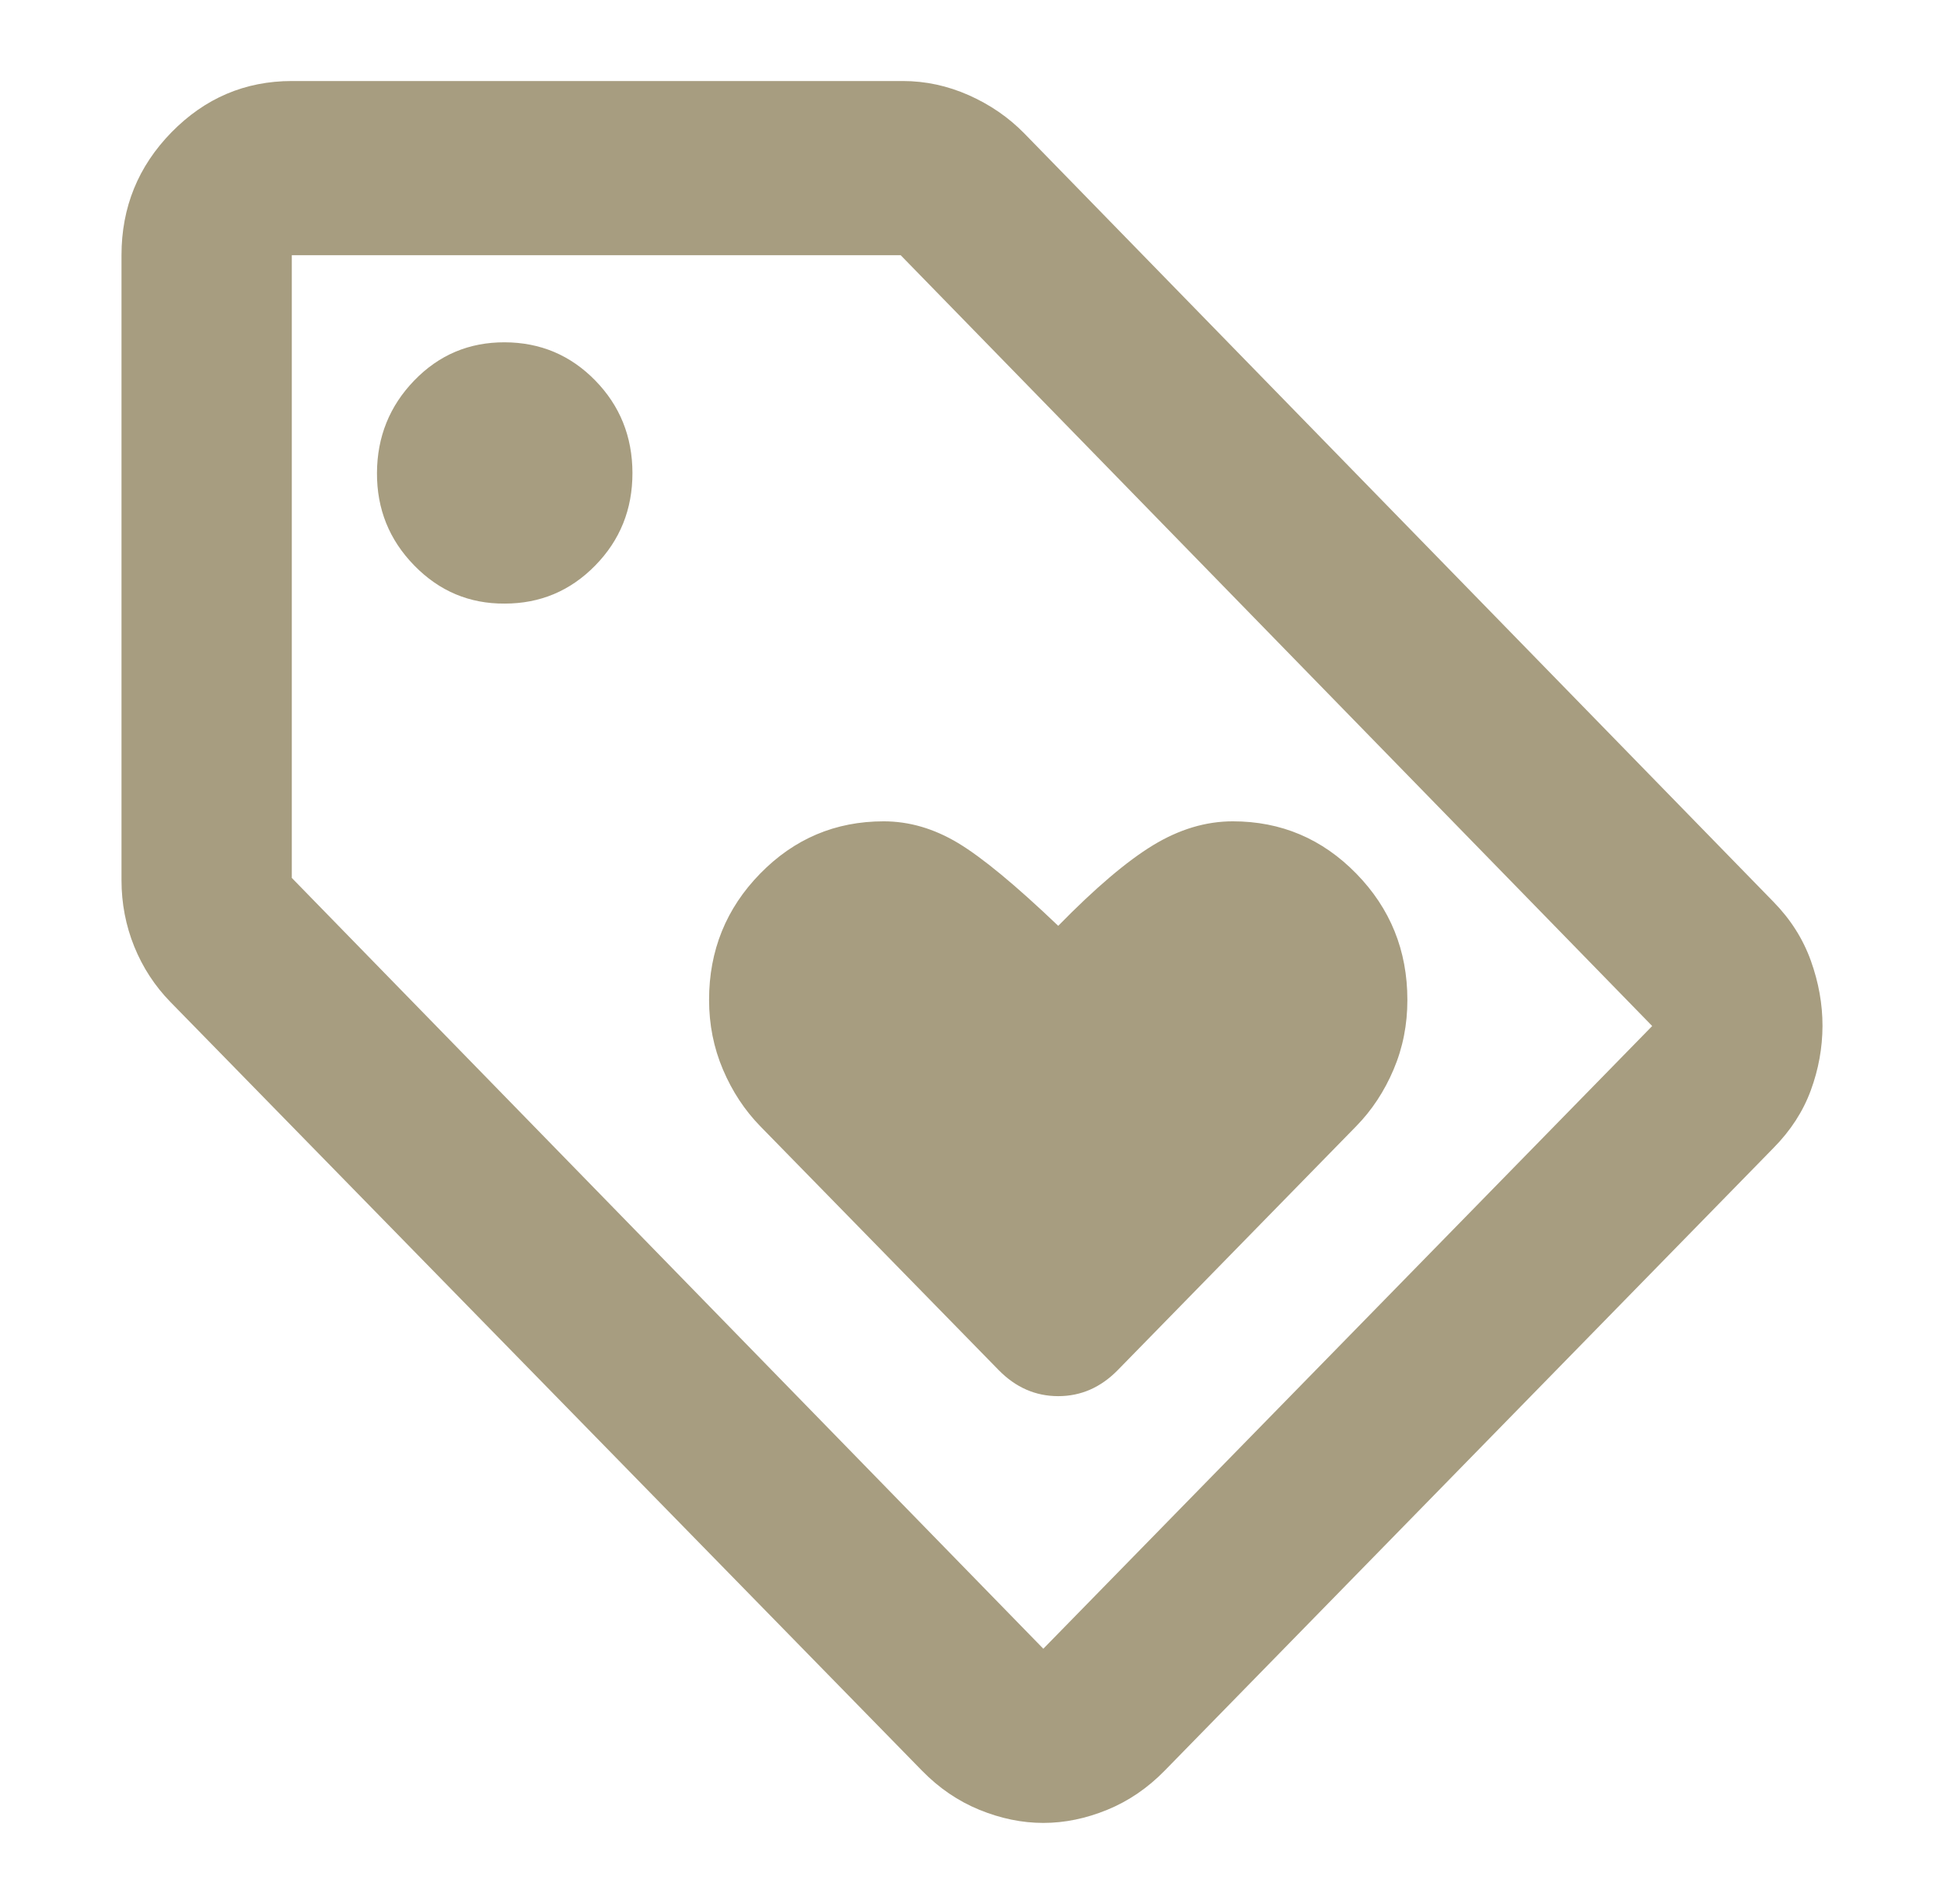 <svg width="48" height="47" viewBox="0 0 48 47" fill="none" xmlns="http://www.w3.org/2000/svg">
<g clip-path="url(#clip0_1172_7084)">
<path d="M43.791 28.337L28.757 43.71C28.337 44.14 27.863 44.462 27.338 44.677C26.812 44.892 26.287 45 25.761 45C25.235 45 24.71 44.892 24.184 44.677C23.658 44.462 23.185 44.14 22.765 43.71L4.209 24.736C3.824 24.342 3.526 23.886 3.315 23.367C3.105 22.848 3 22.301 3 21.726V6.3C3 5.117 3.412 4.106 4.236 3.264C5.061 2.423 6.05 2.001 7.205 2H22.292C22.852 2 23.395 2.117 23.921 2.35C24.447 2.584 24.902 2.897 25.288 3.29L43.791 22.264C44.212 22.694 44.519 23.178 44.712 23.715C44.905 24.253 45.001 24.79 45 25.328C44.998 25.865 44.903 26.394 44.712 26.914C44.521 27.435 44.214 27.909 43.791 28.337ZM25.761 40.7L40.795 25.328L22.239 6.3H7.205V21.672L25.761 40.7ZM12.462 14.9C13.338 14.9 14.083 14.587 14.697 13.96C15.311 13.334 15.617 12.572 15.616 11.675C15.614 10.778 15.308 10.017 14.697 9.392C14.086 8.767 13.341 8.453 12.462 8.45C11.583 8.447 10.839 8.761 10.229 9.392C9.619 10.022 9.312 10.784 9.308 11.675C9.304 12.566 9.611 13.328 10.229 13.96C10.847 14.593 11.591 14.906 12.462 14.9ZM27.601 33.82L33.488 27.8C33.874 27.406 34.181 26.94 34.409 26.403C34.638 25.865 34.751 25.292 34.75 24.682C34.75 23.464 34.329 22.425 33.488 21.565C32.647 20.705 31.631 20.275 30.439 20.275C29.773 20.275 29.117 20.472 28.469 20.866C27.822 21.26 27.041 21.923 26.129 22.855C25.078 21.852 24.254 21.171 23.658 20.812C23.062 20.454 22.449 20.275 21.819 20.275C20.627 20.275 19.611 20.705 18.77 21.565C17.929 22.425 17.508 23.464 17.508 24.682C17.508 25.292 17.622 25.865 17.851 26.403C18.079 26.94 18.386 27.406 18.77 27.8L24.657 33.82C25.078 34.25 25.568 34.465 26.129 34.465C26.69 34.465 27.18 34.25 27.601 33.82Z" fill="#A79D80"/>
</g>
<defs>
<clipPath id="clip0_1172_7084">
<rect width="42" height="43" fill="white" transform="translate(3 2)"/>
</clipPath>
</defs>
</svg>
